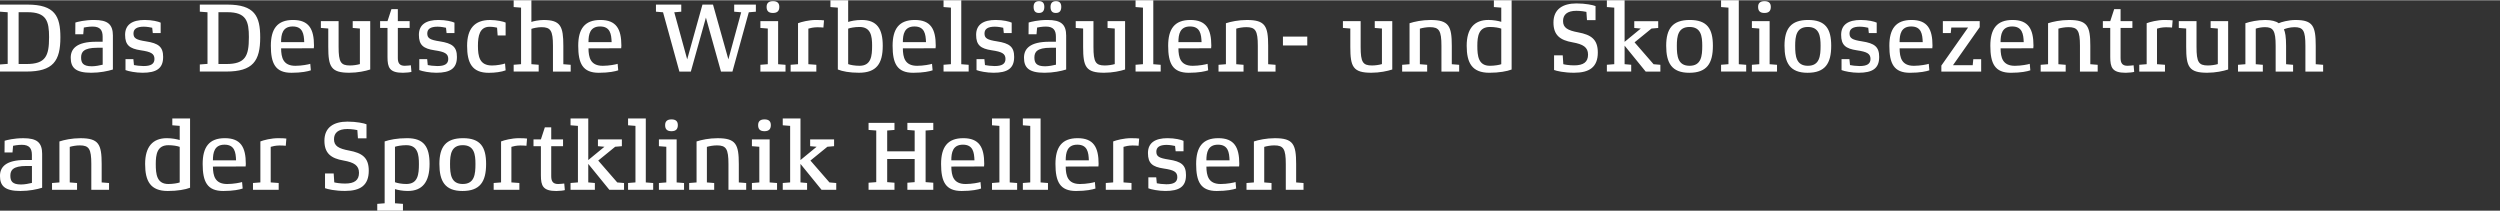 <?xml version="1.0" encoding="UTF-8"?><svg width="640px" height="54px" id="DE" xmlns="http://www.w3.org/2000/svg" viewBox="0 0 1200 101"><rect x="0" y="0" width="1200" height="101" fill="#333333" stroke="none"/><defs><style>.cls-1{fill:#fff;}</style></defs><path class="cls-1" d="M625.7,87.72l-3.55-.28v-8.84c0-9.5-1.42-12.39-10.21-12.39-4.02,0-7.8.8-10.07,1.56v19.67l-3.55.28v3.26h12.01v-3.26l-3.5-.28v-17.07c1.28-.38,3.17-.71,4.82-.71,4.4,0,5.53,1.65,5.53,8.94v12.39h8.51v-3.26ZM579.07,76.84c0-3.74.71-7.52,5.58-7.52s5.39,3.69,5.53,7.52h-11.11ZM594.86,78.59c0-8.09-2.46-12.39-10.07-12.39s-10.64,4.35-10.64,12.39c0,8.46,2.13,12.96,9.88,12.96,4.87,0,7.99-.71,9.32-1.18l-.28-3.12c-.76.28-4.11.95-7.14.95-5.91,0-6.81-3.97-6.86-8.37l15.7-.05c0-.14.09-.99.09-1.18M569.28,84.03c0-4.96-2.18-6.62-8.28-7.57-4.63-.71-5.96-1.47-5.96-3.78,0-2.08,1.47-3.26,4.97-3.26,1.61,0,3.4.38,4.02.52l.28,2.55h3.78v-5.01c-1.09-.52-4.07-1.28-7.66-1.28-5.91,0-9.41,2.18-9.41,7.14s2.18,6.62,7.52,7.42c4.82.71,6.57,1.56,6.57,4.16,0,2.41-1.75,3.4-5.25,3.4-1.51,0-3.93-.28-4.59-.47l-.28-2.84h-3.78v5.25c1.37.57,4.97,1.28,8.18,1.28,6.67,0,9.88-2.08,9.88-7.52M546.82,66.39c-.43-.09-2.03-.19-3.88-.19-3.45,0-7.09.95-8.61,1.56v19.67l-3.55.28v3.26h12.34v-3.26l-3.83-.28v-17.07c.71-.24,2.46-.66,4.3-.66,1.13,0,2.55.09,2.93.14l.28-3.45ZM511.54,76.84c0-3.74.71-7.52,5.58-7.52s5.39,3.69,5.53,7.52h-11.11ZM527.33,78.59c0-8.09-2.46-12.39-10.07-12.39s-10.64,4.35-10.64,12.39c0,8.46,2.13,12.96,9.88,12.96,4.87,0,7.99-.71,9.32-1.18l-.28-3.12c-.76.28-4.11.95-7.14.95-5.91,0-6.81-3.97-6.86-8.37l15.7-.05c0-.14.09-.99.09-1.18M503.03,87.72l-3.55-.28v-30.69h-8.51v3.26l3.55.28v27.14l-3.55.28v3.26h12.06v-3.26ZM488.22,87.72l-3.55-.28v-30.69h-8.51v3.26l3.55.28v27.14l-3.55.28v3.26h12.06v-3.26ZM456.63,76.84c0-3.74.71-7.52,5.58-7.52s5.39,3.69,5.53,7.52h-11.11ZM472.43,78.59c0-8.09-2.46-12.39-10.07-12.39s-10.64,4.35-10.64,12.39c0,8.46,2.13,12.96,9.88,12.96,4.87,0,7.99-.71,9.32-1.18l-.28-3.12c-.76.28-4.11.95-7.14.95-5.91,0-6.81-3.97-6.86-8.37l15.7-.05c0-.14.09-.99.09-1.18M447.98,87.58l-3.69-.28v-24.78l3.69-.28v-3.4h-12.44v3.4l3.5.28v9.98h-13.19v-9.98l3.5-.28v-3.4h-12.44v3.4l3.69.28v24.78l-3.69.28v3.4h12.44v-3.4l-3.5-.28v-11.11h13.19v11.11l-3.5.28v3.4h12.44v-3.4ZM401.4,87.72l-3.26-.28-9.13-10.5,8.13-6.62,3.22-.28v-3.26h-11.49v3.26l3.12.28-7.76,6.38v-19.95h-8.51v3.26l3.55.28v27.14l-3.55.28v3.26h11.68v-3.26l-3.17-.28v-8.89l10.12,12.44h7.05v-3.26ZM372.98,87.72l-3.55-.28v-20.66h-8.51v3.26l3.55.28v17.12l-3.55.28v3.26h12.06v-3.26ZM370,59.92c0-1.7-.85-2.74-3.03-2.74s-3.07,1.04-3.07,2.74c0,1.84.8,2.93,3.03,2.93s3.07-1.09,3.07-2.93M358.18,87.72l-3.55-.28v-8.84c0-9.5-1.42-12.39-10.21-12.39-4.02,0-7.8.8-10.07,1.56v19.67l-3.55.28v3.26h12.01v-3.26l-3.5-.28v-17.07c1.28-.38,3.17-.71,4.82-.71,4.4,0,5.53,1.65,5.53,8.94v12.39h8.51v-3.26ZM328.34,87.72l-3.55-.28v-20.66h-8.51v3.26l3.55.28v17.12l-3.55.28v3.26h12.06v-3.26ZM325.36,59.92c0-1.7-.85-2.74-3.03-2.74s-3.07,1.04-3.07,2.74c0,1.84.8,2.93,3.03,2.93s3.07-1.09,3.07-2.93M313.53,87.72l-3.55-.28v-30.69h-8.51v3.26l3.55.28v27.14l-3.55.28v3.26h12.06v-3.26ZM299.54,87.72l-3.26-.28-9.13-10.5,8.13-6.62,3.22-.28v-3.26h-11.49v3.26l3.12.28-7.76,6.38v-19.95h-8.51v3.26l3.55.28v27.14l-3.55.28v3.26h11.68v-3.26l-3.17-.28v-8.89l10.12,12.44h7.05v-3.26ZM270.83,87.96c-.33.05-1.94.24-2.93.24-2.46,0-3.31-1.28-3.31-3.74v-14.42h5.67v-3.26h-5.67v-5.77h-3.07l-1.89,5.77h-3.55v3.26h3.55v13.95c0,5.06.95,7.57,7.42,7.57,1.47,0,3.55-.24,4.07-.43l-.28-3.17ZM253,66.39c-.43-.09-2.03-.19-3.88-.19-3.45,0-7.09.95-8.61,1.56v19.67l-3.55.28v3.26h12.34v-3.26l-3.83-.28v-17.07c.71-.24,2.46-.66,4.3-.66,1.13,0,2.55.09,2.93.14l.28-3.45ZM228.22,78.59c0,4.87-.43,9.6-6.1,9.6s-6.1-4.73-6.1-9.6c0-4.59.57-9.03,6.1-9.03s6.1,4.44,6.1,9.03M233.33,78.59c0-8.23-2.79-12.39-11.07-12.39s-11.35,4.16-11.35,12.39,2.65,12.96,11.07,12.96,11.35-4.44,11.35-12.96M201.08,78.59c0,4.92-.43,9.6-6.05,9.6-2.22,0-4.4-.43-5.44-.85v-17.02c.99-.33,3.07-.76,5.44-.76,5.49,0,6.05,4.49,6.05,9.03M206.19,78.59c0-8.23-2.7-12.39-10.78-12.39-4.87,0-8.42.76-10.78,1.56v29.69l-3.55.28v3.26h12.34v-3.26l-3.83-.28v-6.81c1.32.43,3.64.9,6.15.9,7.05,0,10.45-4.35,10.45-12.96M177.01,81.81c0-6.38-3.31-8.51-9.36-9.65-5.15-.95-7.33-2.22-7.33-5.44,0-3.03,1.94-4.92,6.43-4.92,2.22,0,4.4.43,4.78.52l.28,3.97h4.11v-6.76c-1.04-.47-4.78-1.28-9.13-1.28-6.53,0-11.07,2.7-11.07,9.17,0,6.01,3.12,8.46,9.13,9.5,5.11.9,7.47,2.36,7.47,5.91s-2.18,5.15-6.67,5.15c-2.41,0-4.59-.38-5.2-.57l-.28-4.26h-4.16v7.05c1.23.47,4.78,1.32,9.6,1.32,7.38,0,11.4-2.7,11.4-9.74M137.47,66.39c-.43-.09-2.03-.19-3.88-.19-3.45,0-7.09.95-8.61,1.56v19.67l-3.55.28v3.26h12.34v-3.26l-3.83-.28v-17.07c.71-.24,2.46-.66,4.3-.66,1.13,0,2.55.09,2.93.14l.28-3.45ZM102.2,76.84c0-3.74.71-7.52,5.58-7.52s5.39,3.69,5.53,7.52h-11.11ZM117.99,78.59c0-8.09-2.46-12.39-10.07-12.39s-10.64,4.35-10.64,12.39c0,8.46,2.13,12.96,9.88,12.96,4.87,0,7.99-.71,9.32-1.18l-.28-3.12c-.76.28-4.11.95-7.14.95-5.91,0-6.81-3.97-6.86-8.37l15.7-.05c0-.14.09-.99.09-1.18M86.26,87.44c-.8.33-3.22.76-5.44.76-5.58,0-6.05-4.73-6.05-9.6,0-4.54.61-9.03,6.05-9.03,2.22,0,4.35.38,5.44.8v17.07ZM91.22,56.75h-8.51v3.26l3.55.28v6.81c-1.32-.43-3.83-.9-6.15-.9-6.86,0-10.45,4.16-10.45,12.39s2.55,12.96,10.88,12.96c4.68,0,8.51-.71,10.69-1.56v-33.24ZM52.35,87.72l-3.55-.28v-8.84c0-9.5-1.42-12.39-10.21-12.39-4.02,0-7.8.8-10.07,1.56v19.67l-3.55.28v3.26h12.01v-3.26l-3.5-.28v-17.07c1.28-.38,3.17-.71,4.82-.71,4.4,0,5.53,1.65,5.53,8.94v12.39h8.51v-3.26ZM15.32,87.67c-1.37.33-3.45.76-5.2.76-4.26,0-5.15-1.65-5.15-4.21s1.13-4.68,7.76-4.68h2.6v8.13ZM20.24,73.87c0-5.58-2.46-7.66-9.03-7.66-4.54,0-7.94.9-8.99,1.23l-.05,5.63h3.83l.28-3.22c.43-.09,2.36-.47,4.21-.47,3.69,0,4.82,1.84,4.82,4.87v2.41h-3.12c-9.41,0-12.2,3.4-12.2,7.66,0,4.82,2.36,7.23,9.84,7.23,4.16,0,7.99-.8,10.4-1.56v-16.12Z"/><path class="cls-1" d="M1115.1,30.98l-3.55-.28v-8.84c0-9.5-1.37-12.39-9.74-12.39-3.31,0-6.86.99-8.04,1.56-1.23-.99-3.59-1.56-6.38-1.56-3.83,0-7.42.8-9.6,1.56v19.67l-3.55.28v3.26h11.92v-3.26l-3.4-.28V13.62c1.18-.38,2.88-.71,4.4-.71,3.97,0,5.15,1.65,5.15,8.94v12.39h8.37v-3.26l-3.36-.28v-8.84c0-4.35-.43-6.57-1.04-7.9.57-.33,2.88-1.04,5.06-1.04,4.21,0,5.25,1.65,5.25,8.94v12.39h8.51v-3.26ZM1069.52,10.03h-8.42v3.26l3.45.28v17.07c-1.32.38-3.12.66-4.78.66-4.4,0-5.44-1.61-5.44-8.89v-12.39h-8.51v3.26l3.55.28v8.84c0,9.5,1.28,12.39,10.07,12.39,4.02,0,7.76-.8,10.07-1.56V10.03ZM1042.89,9.65c-.43-.09-2.03-.19-3.88-.19-3.45,0-7.09.95-8.61,1.56v19.67l-3.55.28v3.26h12.34v-3.26l-3.83-.28V13.62c.71-.24,2.46-.66,4.3-.66,1.14,0,2.55.09,2.93.14l.28-3.45ZM1024.12,31.21c-.33.05-1.94.24-2.93.24-2.46,0-3.31-1.28-3.31-3.74v-14.42h5.67v-3.26h-5.67v-5.77h-3.07l-1.89,5.77h-3.55v3.26h3.55v13.95c0,5.06.95,7.57,7.42,7.57,1.47,0,3.55-.24,4.07-.43l-.28-3.17ZM1006.9,30.98l-3.55-.28v-8.84c0-9.5-1.42-12.39-10.21-12.39-4.02,0-7.8.8-10.07,1.56v19.67l-3.55.28v3.26h12.01v-3.26l-3.5-.28V13.62c1.28-.38,3.17-.71,4.82-.71,4.4,0,5.53,1.65,5.53,8.94v12.39h8.51v-3.26ZM960.27,20.1c0-3.74.71-7.52,5.58-7.52s5.39,3.69,5.54,7.52h-11.12ZM976.07,21.85c0-8.09-2.46-12.39-10.07-12.39s-10.64,4.35-10.64,12.39c0,8.46,2.13,12.96,9.88,12.96,4.87,0,7.99-.71,9.32-1.18l-.28-3.12c-.76.28-4.11.95-7.14.95-5.91,0-6.81-3.97-6.86-8.37l15.7-.05c0-.14.09-.99.09-1.18M950.96,28.28h-3.78l-.28,2.88h-9.46l12.82-18.25v-2.88h-17.69v5.72h3.78l.28-2.65h8.04l-12.82,18.25v2.88h19.11v-5.96ZM911.8,20.1c0-3.74.71-7.52,5.58-7.52s5.39,3.69,5.53,7.52h-11.11ZM927.6,21.85c0-8.09-2.46-12.39-10.07-12.39s-10.64,4.35-10.64,12.39c0,8.46,2.13,12.96,9.88,12.96,4.87,0,7.99-.71,9.32-1.18l-.28-3.12c-.76.28-4.11.95-7.14.95-5.91,0-6.81-3.97-6.86-8.37l15.7-.05c0-.14.09-.99.09-1.18M902.01,27.29c0-4.96-2.18-6.62-8.28-7.57-4.63-.71-5.96-1.47-5.96-3.78,0-2.08,1.47-3.26,4.97-3.26,1.61,0,3.4.38,4.02.52l.28,2.55h3.78v-5.01c-1.09-.52-4.07-1.28-7.66-1.28-5.91,0-9.41,2.18-9.41,7.14s2.18,6.62,7.52,7.42c4.82.71,6.57,1.56,6.57,4.16,0,2.41-1.75,3.4-5.25,3.4-1.51,0-3.93-.28-4.59-.47l-.28-2.84h-3.78v5.25c1.37.57,4.97,1.28,8.18,1.28,6.67,0,9.88-2.08,9.88-7.52M873.88,21.85c0,4.87-.43,9.6-6.1,9.6s-6.1-4.73-6.1-9.6c0-4.59.57-9.03,6.1-9.03s6.1,4.44,6.1,9.03M878.98,21.85c0-8.23-2.79-12.39-11.07-12.39s-11.35,4.16-11.35,12.39,2.65,12.96,11.07,12.96,11.35-4.44,11.35-12.96M852.97,30.98l-3.55-.28V10.03h-8.51v3.26l3.55.28v17.12l-3.55.28v3.26h12.06v-3.26ZM849.99,3.17c0-1.7-.85-2.74-3.03-2.74s-3.07,1.04-3.07,2.74c0,1.84.8,2.93,3.03,2.93s3.07-1.09,3.07-2.93M838.17,30.98l-3.55-.28V0h-8.51v3.26l3.55.28v27.14l-3.55.28v3.26h12.06v-3.26ZM817.08,21.85c0,4.87-.43,9.6-6.1,9.6s-6.1-4.73-6.1-9.6c0-4.59.57-9.03,6.1-9.03s6.1,4.44,6.1,9.03M822.19,21.85c0-8.23-2.79-12.39-11.07-12.39s-11.35,4.16-11.35,12.39,2.65,12.96,11.07,12.96,11.35-4.44,11.35-12.96M796.98,30.98l-3.26-.28-9.13-10.5,8.13-6.62,3.22-.28v-3.26h-11.49v3.26l3.12.28-7.76,6.38V0h-8.51v3.26l3.55.28v27.14l-3.55.28v3.26h11.68v-3.26l-3.17-.28v-8.89l10.12,12.44h7.05v-3.26ZM766.95,25.07c0-6.38-3.31-8.51-9.36-9.65-5.15-.95-7.33-2.22-7.33-5.44,0-3.03,1.94-4.92,6.43-4.92,2.22,0,4.4.43,4.78.52l.28,3.97h4.11V2.8c-1.04-.47-4.78-1.28-9.13-1.28-6.53,0-11.07,2.7-11.07,9.17,0,6.01,3.12,8.46,9.13,9.5,5.11.9,7.47,2.36,7.47,5.91s-2.18,5.15-6.67,5.15c-2.41,0-4.59-.38-5.2-.57l-.28-4.26h-4.16v7.05c1.23.47,4.78,1.32,9.6,1.32,7.38,0,11.4-2.7,11.4-9.74M720.61,30.69c-.8.33-3.22.76-5.44.76-5.58,0-6.05-4.73-6.05-9.6,0-4.54.61-9.03,6.05-9.03,2.22,0,4.35.38,5.44.8v17.07ZM725.57,0h-8.51v3.26l3.55.28v6.81c-1.32-.43-3.83-.9-6.15-.9-6.86,0-10.45,4.16-10.45,12.39s2.55,12.96,10.88,12.96c4.68,0,8.51-.71,10.69-1.56V0ZM700.41,30.98l-3.55-.28v-8.84c0-9.5-1.42-12.39-10.21-12.39-4.02,0-7.8.8-10.07,1.56v19.67l-3.55.28v3.26h12.01v-3.26l-3.5-.28V13.62c1.28-.38,3.17-.71,4.82-.71,4.4,0,5.53,1.65,5.53,8.94v12.39h8.51v-3.26ZM668.3,10.03h-8.42v3.26l3.45.28v17.07c-1.32.38-3.12.66-4.78.66-4.4,0-5.44-1.61-5.44-8.89v-12.39h-8.51v3.26l3.55.28v8.84c0,9.5,1.28,12.39,10.07,12.39,4.02,0,7.76-.8,10.07-1.56V10.03ZM627.49,17.45h-11.68v4.26h11.68v-4.26ZM612.27,30.98l-3.55-.28v-8.84c0-9.5-1.42-12.39-10.21-12.39-4.02,0-7.8.8-10.07,1.56v19.67l-3.55.28v3.26h12.01v-3.26l-3.5-.28V13.62c1.28-.38,3.17-.71,4.82-.71,4.4,0,5.53,1.65,5.53,8.94v12.39h8.51v-3.26ZM565.64,20.1c0-3.74.71-7.52,5.58-7.52s5.39,3.69,5.53,7.52h-11.11ZM581.43,21.85c0-8.09-2.46-12.39-10.07-12.39s-10.64,4.35-10.64,12.39c0,8.46,2.13,12.96,9.88,12.96,4.87,0,7.99-.71,9.32-1.18l-.28-3.12c-.76.28-4.11.95-7.14.95-5.91,0-6.81-3.97-6.86-8.37l15.7-.05c0-.14.09-.99.09-1.18M557.13,30.98l-3.55-.28V0h-8.51v3.26l3.55.28v27.14l-3.55.28v3.26h12.06v-3.26ZM540.05,10.03h-8.42v3.26l3.45.28v17.07c-1.32.38-3.12.66-4.78.66-4.4,0-5.44-1.61-5.44-8.89v-12.39h-8.51v3.26l3.55.28v8.84c0,9.5,1.28,12.39,10.07,12.39,4.02,0,7.76-.8,10.07-1.56V10.03ZM506.86,30.93c-1.37.33-3.45.76-5.2.76-4.26,0-5.15-1.65-5.15-4.21s1.14-4.68,7.76-4.68h2.6v8.13ZM511.77,17.12c0-5.58-2.46-7.66-9.03-7.66-4.54,0-7.94.9-8.99,1.23l-.05,5.63h3.83l.28-3.22c.43-.09,2.36-.47,4.21-.47,3.69,0,4.82,1.84,4.82,4.87v2.41h-3.12c-9.41,0-12.2,3.4-12.2,7.66,0,4.82,2.36,7.23,9.84,7.23,4.16,0,7.99-.8,10.4-1.56v-16.12ZM501.28,3.17c0-1.7-.71-2.74-2.55-2.74s-2.6,1.04-2.6,2.74c0,1.84.71,2.93,2.55,2.93s2.6-1.09,2.6-2.93M509.41,3.17c0-1.7-.71-2.74-2.55-2.74s-2.6,1.04-2.6,2.74c0,1.84.71,2.93,2.55,2.93s2.6-1.09,2.6-2.93M486.8,27.29c0-4.96-2.18-6.62-8.28-7.57-4.63-.71-5.96-1.47-5.96-3.78,0-2.08,1.47-3.26,4.97-3.26,1.61,0,3.4.38,4.02.52l.28,2.55h3.78v-5.01c-1.09-.52-4.07-1.28-7.66-1.28-5.91,0-9.41,2.18-9.41,7.14s2.18,6.62,7.52,7.42c4.82.71,6.57,1.56,6.57,4.16,0,2.41-1.75,3.4-5.25,3.4-1.51,0-3.93-.28-4.59-.47l-.28-2.84h-3.78v5.25c1.37.57,4.97,1.28,8.18,1.28,6.67,0,9.88-2.08,9.88-7.52M464.96,30.98l-3.55-.28V0h-8.51v3.26l3.55.28v27.14l-3.55.28v3.26h12.06v-3.26ZM433.37,20.1c0-3.74.71-7.52,5.58-7.52s5.39,3.69,5.53,7.52h-11.11ZM449.16,21.85c0-8.09-2.46-12.39-10.07-12.39s-10.64,4.35-10.64,12.39c0,8.46,2.13,12.96,9.88,12.96,4.87,0,7.99-.71,9.32-1.18l-.28-3.12c-.76.28-4.11.95-7.14.95-5.91,0-6.81-3.97-6.86-8.37l15.7-.05c0-.14.09-.99.09-1.18M418.61,21.8c0,4.92-.43,9.65-6.05,9.65-2.22,0-4.35-.38-5.44-.8V13.62c1.04-.38,3.07-.8,5.44-.8,5.49,0,6.05,4.44,6.05,8.98M423.72,21.85c0-8.23-2.84-12.39-10.12-12.39-2.84,0-5.2.52-6.48.95V0h-8.51v3.26l3.55.28v29.69c2.18.9,5.67,1.56,10.12,1.56,8.42,0,11.44-4.35,11.44-12.96M395.54,9.65c-.43-.09-2.03-.19-3.88-.19-3.45,0-7.09.95-8.61,1.56v19.67l-3.55.28v3.26h12.34v-3.26l-3.83-.28V13.62c.71-.24,2.46-.66,4.3-.66,1.13,0,2.55.09,2.93.14l.28-3.45ZM377.05,30.98l-3.55-.28V10.03h-8.51v3.26l3.55.28v17.12l-3.55.28v3.26h12.06v-3.26ZM374.07,3.17c0-1.7-.85-2.74-3.03-2.74s-3.07,1.04-3.07,2.74c0,1.84.8,2.93,3.03,2.93s3.07-1.09,3.07-2.93M362.81,2.09h-10.4v3.4l3.36.28-6.15,22.6-7.38-26.29h-5.06l-7.33,26.29-6.2-22.6,3.36-.28v-3.4h-12.15v3.4l3.4.28,7.85,28.47h5.49l7.24-25.91,7.24,25.91h5.49l7.85-28.47,3.4-.28v-3.4ZM282.47,20.1c0-3.74.71-7.52,5.58-7.52s5.39,3.69,5.53,7.52h-11.11ZM298.26,21.85c0-8.09-2.46-12.39-10.07-12.39s-10.64,4.35-10.64,12.39c0,8.46,2.13,12.96,9.88,12.96,4.87,0,7.99-.71,9.32-1.18l-.28-3.12c-.76.28-4.11.95-7.14.95-5.91,0-6.81-3.97-6.86-8.37l15.7-.05c0-.14.09-.99.09-1.18M273.95,30.98l-3.55-.28v-8.84c0-9.36-1.32-12.39-9.51-12.39-2.18,0-5.15.61-5.82.95V0h-8.51v3.26l3.55.28v27.14l-3.55.28v3.26h12.01v-3.26l-3.5-.28V13.72c.8-.28,2.98-.8,4.82-.8,4.4,0,5.53,1.65,5.53,8.94v12.39h8.51v-3.26ZM242.41,30.36c-1.23.43-3.97.95-6.24.95-6.01,0-6.76-4.35-6.76-9.46,0-4.73.8-9.13,5.63-9.13,1.51,0,2.84.28,3.55.43l.28,3.74h3.83v-6.19c-.99-.47-4.21-1.23-7.47-1.23-7.42,0-11.02,4.16-11.02,12.39s2.36,12.96,10.4,12.96c3.07,0,6.1-.43,8.09-1.18l-.28-3.26ZM219.33,27.29c0-4.96-2.18-6.62-8.28-7.57-4.63-.71-5.96-1.47-5.96-3.78,0-2.08,1.47-3.26,4.97-3.26,1.61,0,3.4.38,4.02.52l.28,2.55h3.78v-5.01c-1.09-.52-4.07-1.28-7.66-1.28-5.91,0-9.41,2.18-9.41,7.14s2.18,6.62,7.52,7.42c4.82.71,6.57,1.56,6.57,4.16,0,2.41-1.75,3.4-5.25,3.4-1.51,0-3.93-.28-4.59-.47l-.28-2.84h-3.78v5.25c1.37.57,4.97,1.28,8.18,1.28,6.67,0,9.88-2.08,9.88-7.52M197.2,31.21c-.33.05-1.94.24-2.93.24-2.46,0-3.31-1.28-3.31-3.74v-14.42h5.67v-3.26h-5.67v-5.77h-3.07l-1.89,5.77h-3.55v3.26h3.55v13.95c0,5.06.95,7.57,7.42,7.57,1.47,0,3.55-.24,4.07-.43l-.28-3.17ZM177.72,10.03h-8.42v3.26l3.45.28v17.07c-1.32.38-3.12.66-4.78.66-4.4,0-5.44-1.61-5.44-8.89v-12.39h-8.51v3.26l3.55.28v8.84c0,9.5,1.28,12.39,10.07,12.39,4.02,0,7.76-.8,10.07-1.56V10.03ZM134.92,20.1c0-3.74.71-7.52,5.58-7.52s5.39,3.69,5.53,7.52h-11.11ZM150.72,21.85c0-8.09-2.46-12.39-10.07-12.39s-10.64,4.35-10.64,12.39c0,8.46,2.13,12.96,9.88,12.96,4.87,0,7.99-.71,9.32-1.18l-.28-3.12c-.76.28-4.11.95-7.14.95-5.91,0-6.81-3.97-6.86-8.37l15.7-.05c0-.14.09-.99.09-1.18M119.46,17.83c0,8.94-1.66,12.77-10.83,12.77h-3.78V5.73h4.26c9.13,0,10.36,4.3,10.36,12.1M124.9,17.83c0-10.21-2.65-15.75-15.84-15.75h-13.15v3.4l3.69.28v24.78l-3.69.28v3.4h12.67c12.82,0,16.32-5.06,16.32-16.41M78.31,27.29c0-4.96-2.18-6.62-8.28-7.57-4.63-.71-5.96-1.47-5.96-3.78,0-2.08,1.47-3.26,4.97-3.26,1.61,0,3.4.38,4.02.52l.28,2.55h3.78v-5.01c-1.09-.52-4.07-1.28-7.66-1.28-5.91,0-9.41,2.18-9.41,7.14s2.18,6.62,7.52,7.42c4.82.71,6.57,1.56,6.57,4.16,0,2.41-1.75,3.4-5.25,3.4-1.51,0-3.93-.28-4.59-.47l-.28-2.84h-3.78v5.25c1.37.57,4.97,1.28,8.18,1.28,6.67,0,9.88-2.08,9.88-7.52M49.28,30.93c-1.37.33-3.45.76-5.2.76-4.26,0-5.15-1.65-5.15-4.21s1.13-4.68,7.76-4.68h2.6v8.13ZM54.2,17.12c0-5.58-2.46-7.66-9.03-7.66-4.54,0-7.94.9-8.99,1.23l-.05,5.63h3.83l.28-3.22c.43-.09,2.36-.47,4.21-.47,3.69,0,4.82,1.84,4.82,4.87v2.41h-3.12c-9.41,0-12.2,3.4-12.2,7.66,0,4.82,2.36,7.23,9.84,7.23,4.16,0,7.99-.8,10.4-1.56v-16.12ZM23.55,17.83c0,8.94-1.66,12.77-10.83,12.77h-3.78V5.73h4.26c9.13,0,10.36,4.3,10.36,12.1M28.99,17.83c0-10.21-2.65-15.75-15.84-15.75H0v3.4l3.69.28v24.78l-3.69.28v3.4h12.67c12.82,0,16.32-5.06,16.32-16.41"/></svg>